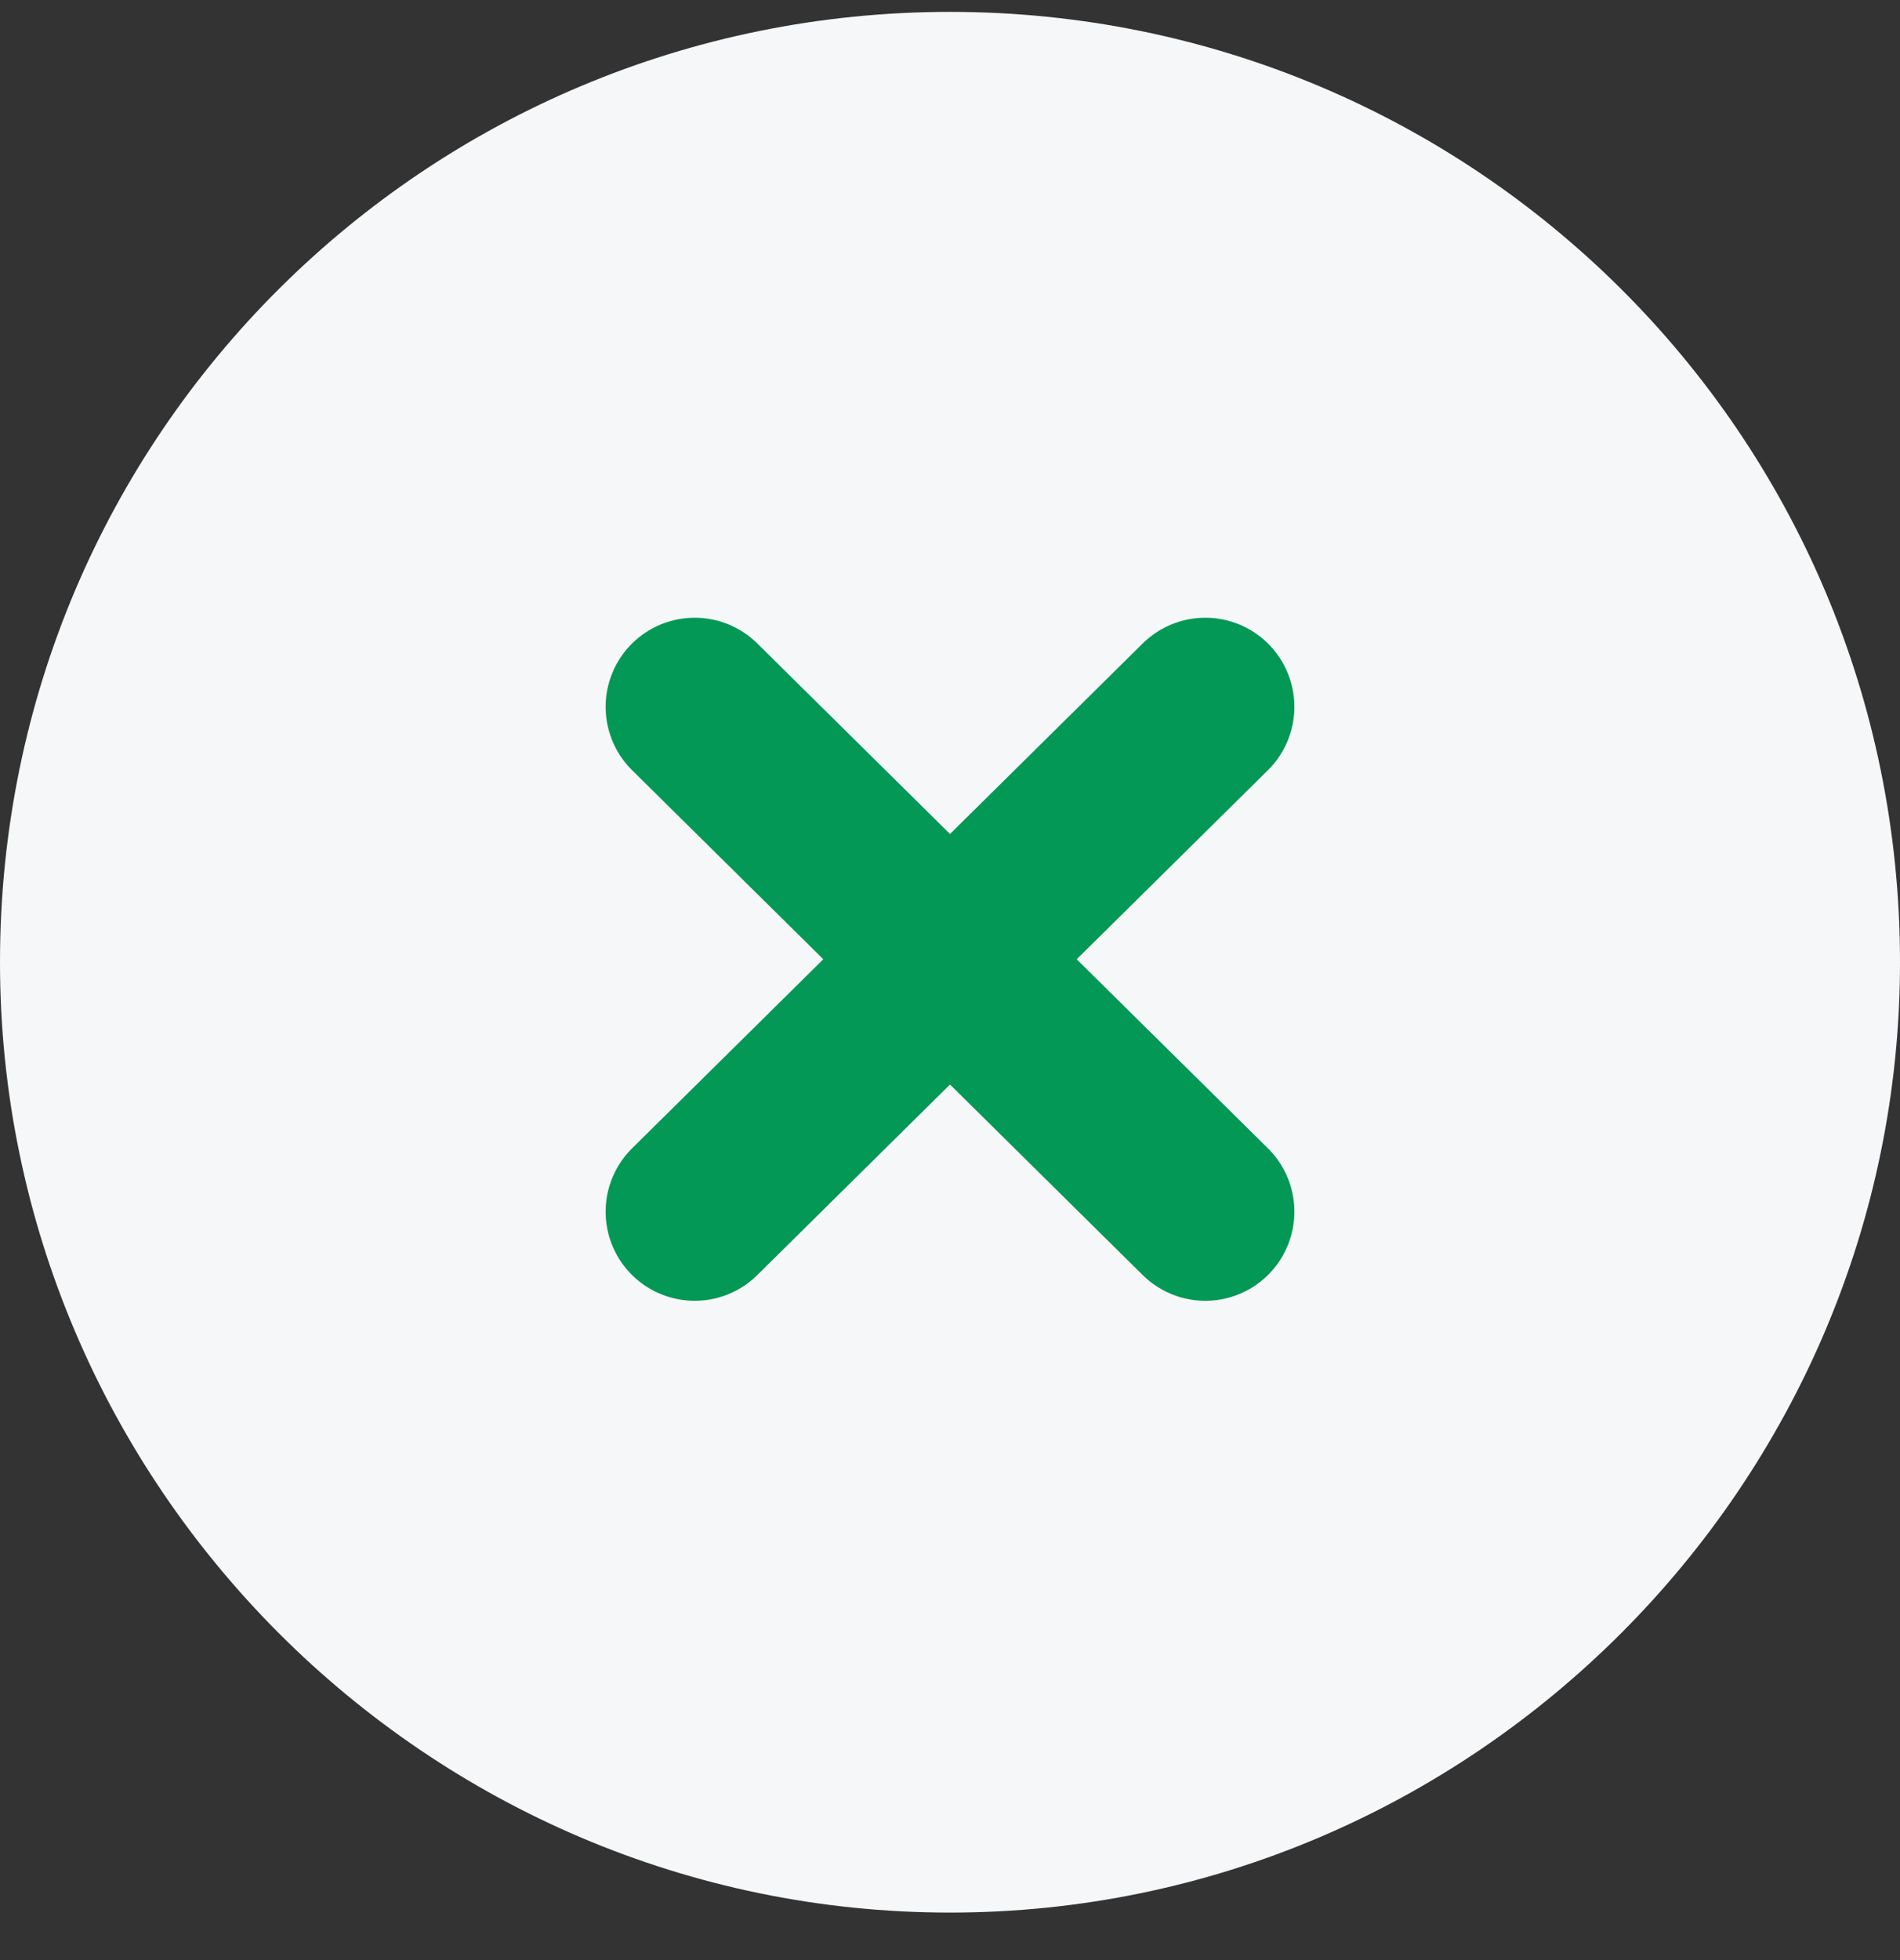 <svg version="1.2" xmlns="http://www.w3.org/2000/svg" viewBox="0 0 32 33" width="32" height="33">
	<rect x="0" y="0" width="32" height="33" fill="#333333" stroke="none"/>
	<title>collapse-close-icon</title>
	<style>
		.s0 { fill: #f6f7f8 } 
		.s1 { fill: none;stroke: #039855;stroke-linecap: round;stroke-linejoin: round;stroke-width: 3 } 
	</style>
	<path fill-rule="evenodd" class="s0" d="m16 32.2c-8.8 0-16-7.2-16-16 0-8.9 7.2-16 16-16 8.8 0 16 7.1 16 16 0 8.8-7.2 16-16 16z"/>
	<path class="s1" d="m20.3 11.9l-8.6 8.5"/>
	<path class="s1" d="m11.7 11.9l8.6 8.5"/>
</svg>